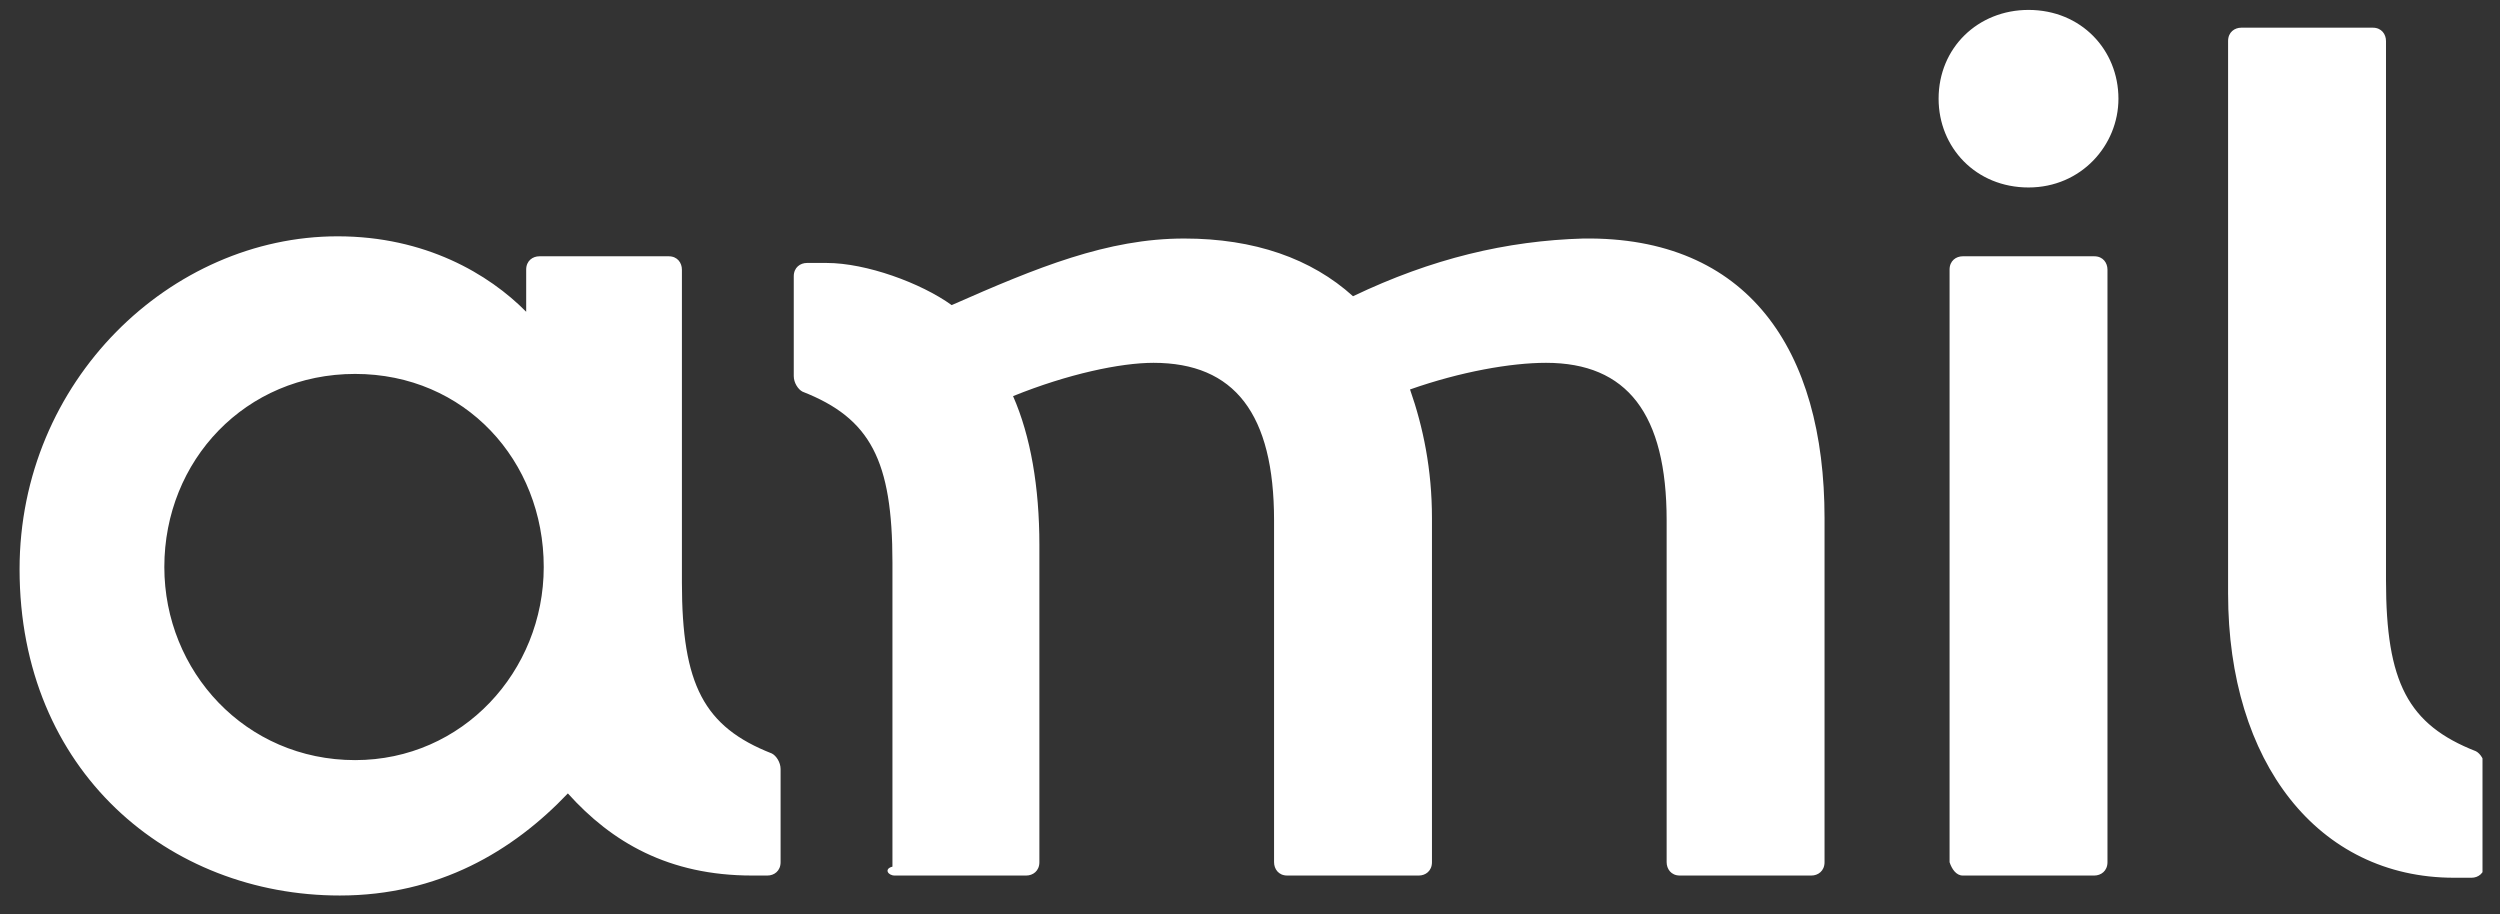 <svg width="93" height="34" viewBox="0 0 93 34" fill="none" xmlns="http://www.w3.org/2000/svg">
<rect x="0" y="0" width="93" height="34" fill="#333333" stroke="none"/>
<g clip-path="url(#clip0_4520_1801)">
<path d="M75.461 6.974C73.503 6.974 72.116 5.488 72.116 3.672C72.116 1.773 73.584 0.369 75.461 0.369C77.419 0.369 78.806 1.855 78.806 3.672C78.806 5.406 77.419 6.974 75.461 6.974ZM91.288 32.652H91.941C92.186 32.652 92.43 32.487 92.43 32.157V28.524C92.43 28.276 92.267 28.029 92.104 27.946C89.575 26.955 88.759 25.386 88.759 21.588V1.525C88.759 1.277 88.596 1.03 88.27 1.03H83.374C83.13 1.03 82.885 1.195 82.885 1.525V22.084C82.885 28.359 86.23 32.652 91.288 32.652ZM33.281 32.57H38.176C38.421 32.57 38.665 32.404 38.665 32.074V20.267C38.665 18.121 38.339 16.222 37.686 14.736C39.726 13.91 41.684 13.497 42.908 13.497C45.927 13.497 47.395 15.396 47.395 19.359V32.074C47.395 32.322 47.558 32.57 47.885 32.57H52.78C53.025 32.57 53.269 32.404 53.269 32.074V19.277C53.269 17.46 52.943 15.891 52.453 14.488C54.33 13.827 56.206 13.497 57.512 13.497C60.531 13.497 61.999 15.396 61.999 19.359V32.074C61.999 32.322 62.162 32.57 62.489 32.57H67.384C67.628 32.57 67.873 32.404 67.873 32.074V19.277C67.873 13.002 65.018 8.791 58.899 8.873C56.043 8.956 53.269 9.616 50.332 11.02C48.782 9.616 46.661 8.873 44.05 8.873C41.195 8.873 38.584 9.947 35.402 11.35C34.26 10.525 32.22 9.782 30.752 9.782H30.017C29.773 9.782 29.528 9.947 29.528 10.277V13.992C29.528 14.24 29.691 14.488 29.854 14.57C32.383 15.561 33.199 17.13 33.199 20.928V32.239C32.873 32.322 33.036 32.57 33.281 32.57ZM12.64 33.313C16.311 33.313 19.085 31.661 21.125 29.515C22.756 31.331 24.877 32.57 27.978 32.57H28.549C28.794 32.57 29.038 32.404 29.038 32.074V28.607C29.038 28.359 28.875 28.111 28.712 28.029C26.183 27.038 25.367 25.469 25.367 21.671V10.029C25.367 9.782 25.204 9.534 24.877 9.534H20.064C19.819 9.534 19.574 9.699 19.574 10.029V11.598C18.187 10.194 15.821 8.791 12.558 8.791C6.357 8.791 0.728 14.158 0.728 21.176C0.728 28.689 6.276 33.313 12.64 33.313ZM73.013 32.57H77.908C78.153 32.57 78.398 32.404 78.398 32.074V10.029C78.398 9.782 78.235 9.534 77.908 9.534H73.013C72.768 9.534 72.524 9.699 72.524 10.029V32.074C72.605 32.322 72.768 32.57 73.013 32.57ZM13.211 28.276C9.131 28.276 6.113 24.974 6.113 21.093C6.113 17.13 9.131 13.91 13.211 13.91C17.29 13.91 20.227 17.13 20.227 21.093C20.227 24.974 17.208 28.276 13.211 28.276Z" fill="white"/>
</g>
<defs>
<clipPath id="clip0_4520_1801">
<rect width="91.621" height="33.026" fill="white" transform="translate(0.728 0.287)"/>
</clipPath>
</defs>
</svg>
